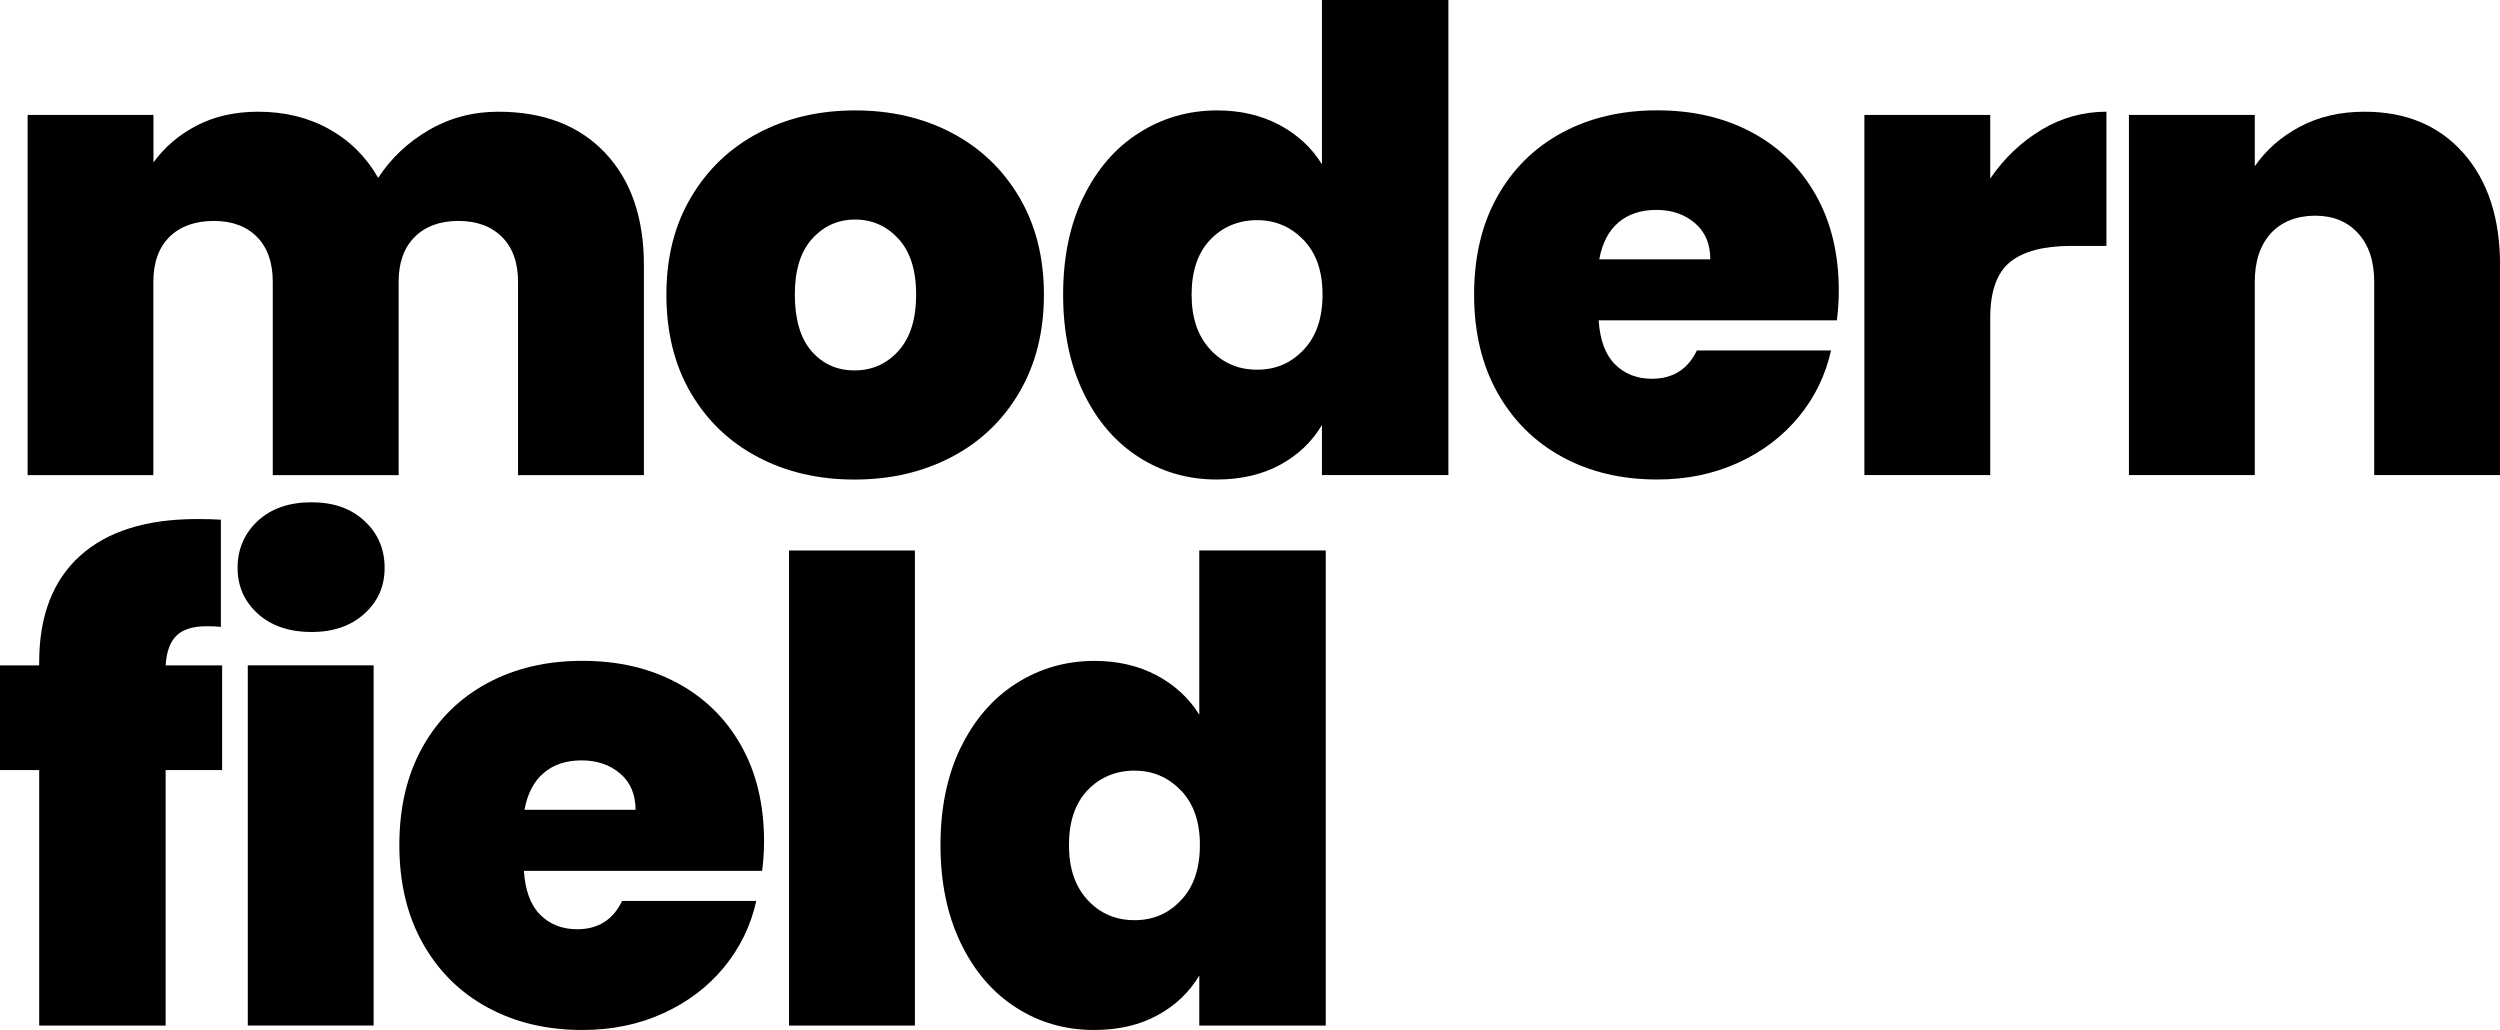 <?xml version="1.0" encoding="UTF-8"?> <svg xmlns="http://www.w3.org/2000/svg" width="233" height="96" viewBox="0 0 233 96" fill="none"><path d="M56.393 14.242C58.806 16.794 60.012 20.285 60.012 24.716V44.284H48.282V26.272C48.282 24.477 47.782 23.081 46.787 22.086C45.786 21.091 44.429 20.591 42.717 20.591C41.005 20.591 39.648 21.091 38.648 22.086C37.647 23.081 37.152 24.482 37.152 26.272V44.284H25.422V26.272C25.422 24.477 24.933 23.081 23.955 22.086C22.976 21.091 21.631 20.591 19.919 20.591C18.206 20.591 16.783 21.091 15.788 22.086C14.787 23.081 14.293 24.482 14.293 26.272V44.284H2.574V10.712H14.304V15.137C15.343 13.703 16.689 12.552 18.345 11.696C20.002 10.84 21.903 10.412 24.06 10.412C26.534 10.412 28.736 10.951 30.67 12.03C32.605 13.108 34.128 14.62 35.245 16.577C36.441 14.743 38.02 13.258 39.971 12.119C41.922 10.985 44.079 10.412 46.431 10.412C50.656 10.412 53.98 11.691 56.393 14.242Z" fill="black"></path><path d="M70.636 42.599C67.984 41.204 65.899 39.208 64.382 36.618C62.864 34.027 62.108 30.975 62.108 27.462C62.108 23.949 62.875 20.963 64.415 18.367C65.949 15.777 68.045 13.781 70.697 12.386C73.349 10.991 76.351 10.29 79.703 10.29C83.055 10.29 86.057 10.991 88.709 12.386C91.361 13.781 93.457 15.777 94.991 18.367C96.525 20.963 97.293 23.993 97.293 27.462C97.293 30.931 96.525 33.977 94.991 36.585C93.457 39.197 91.35 41.204 88.676 42.599C86.002 43.995 82.994 44.695 79.642 44.695C76.29 44.695 73.288 44 70.636 42.599ZM83.739 32.699C84.834 31.481 85.385 29.736 85.385 27.462C85.385 25.188 84.834 23.454 83.739 22.259C82.638 21.064 81.293 20.463 79.697 20.463C78.102 20.463 76.768 21.064 75.689 22.259C74.611 23.454 74.077 25.188 74.077 27.462C74.077 29.736 74.594 31.531 75.634 32.727C76.668 33.922 78.007 34.522 79.642 34.522C81.276 34.522 82.644 33.916 83.739 32.699Z" fill="black"></path><path d="M100.973 18.367C102.23 15.777 103.953 13.781 106.149 12.386C108.345 10.99 110.774 10.29 113.448 10.29C115.605 10.29 117.529 10.74 119.224 11.635C120.92 12.536 122.248 13.759 123.205 15.315V0H134.99V44.278H123.205V39.608C122.287 41.165 120.992 42.399 119.313 43.316C117.634 44.234 115.661 44.69 113.387 44.69C110.713 44.69 108.289 43.995 106.115 42.594C103.942 41.198 102.224 39.197 100.968 36.579C99.711 33.966 99.083 30.925 99.083 27.456C99.083 23.988 99.711 20.958 100.968 18.362L100.973 18.367ZM121.498 22.375C120.319 21.141 118.874 20.519 117.162 20.519C115.449 20.519 113.948 21.13 112.792 22.342C111.636 23.559 111.058 25.266 111.058 27.456C111.058 29.647 111.636 31.314 112.792 32.571C113.948 33.827 115.405 34.455 117.162 34.455C118.918 34.455 120.325 33.838 121.498 32.599C122.677 31.364 123.26 29.647 123.26 27.451C123.26 25.255 122.671 23.604 121.498 22.364V22.375Z" fill="black"></path><path d="M171.192 29.858H148.994C149.116 31.692 149.622 33.06 150.517 33.955C151.418 34.85 152.563 35.3 153.958 35.3C155.91 35.3 157.311 34.422 158.145 32.665H170.653C170.136 34.978 169.13 37.046 167.634 38.858C166.139 40.67 164.254 42.099 161.98 43.133C159.707 44.172 157.194 44.689 154.442 44.689C151.129 44.689 148.188 43.995 145.614 42.594C143.04 41.198 141.028 39.203 139.571 36.612C138.114 34.022 137.386 30.97 137.386 27.456C137.386 23.943 138.103 20.908 139.543 18.334C140.978 15.76 142.984 13.775 145.558 12.38C148.132 10.985 151.095 10.284 154.442 10.284C157.789 10.284 160.685 10.962 163.237 12.319C165.789 13.675 167.784 15.621 169.224 18.156C170.658 20.691 171.376 23.671 171.376 27.1C171.376 28.018 171.314 28.935 171.198 29.852L171.192 29.858ZM159.401 24.171C159.401 22.737 158.923 21.608 157.967 20.791C157.01 19.974 155.81 19.562 154.375 19.562C152.941 19.562 151.762 19.951 150.845 20.73C149.928 21.508 149.328 22.653 149.05 24.171H159.401Z" fill="black"></path><path d="M190.277 12.085C192.15 10.968 194.168 10.412 196.32 10.412V22.92H193.029C190.477 22.92 188.581 23.42 187.347 24.416C186.113 25.416 185.49 27.151 185.49 29.619V44.278H173.76V10.712H185.49V16.638C186.808 14.72 188.403 13.208 190.277 12.091V12.085Z" fill="black"></path><path d="M229.592 14.27C231.866 16.844 233.006 20.324 233.006 24.71V44.278H221.276V26.267C221.276 24.349 220.775 22.848 219.78 21.747C218.785 20.652 217.445 20.102 215.772 20.102C214.099 20.102 212.637 20.652 211.642 21.747C210.641 22.848 210.146 24.349 210.146 26.267V44.278H198.416V10.712H210.146V15.499C211.186 13.981 212.581 12.758 214.332 11.819C216.089 10.879 218.101 10.412 220.375 10.412C224.244 10.412 227.313 11.696 229.592 14.27Z" fill="black"></path><path d="M20.703 71.768H15.438V95.583H3.652V71.768H0V62.017H3.652V61.717C3.652 57.408 4.92 54.106 7.449 51.816C9.984 49.52 13.62 48.375 18.373 48.375C19.33 48.375 20.069 48.397 20.586 48.436V58.426C20.269 58.387 19.83 58.365 19.268 58.365C17.99 58.365 17.056 58.654 16.455 59.232C15.855 59.81 15.516 60.738 15.438 62.017H20.703V71.768Z" fill="black"></path><path d="M24.027 57.197C22.771 56.058 22.143 54.635 22.143 52.917C22.143 51.199 22.771 49.709 24.027 48.547C25.284 47.391 26.946 46.813 29.025 46.813C31.104 46.813 32.705 47.391 33.962 48.547C35.218 49.704 35.846 51.16 35.846 52.917C35.846 54.673 35.218 56.058 33.962 57.197C32.705 58.337 31.06 58.904 29.025 58.904C26.99 58.904 25.284 58.337 24.027 57.197ZM34.823 62.012V95.577H23.093V62.012H34.823Z" fill="black"></path><path d="M71.025 81.163H48.827C48.949 82.997 49.455 84.365 50.35 85.26C51.251 86.155 52.396 86.605 53.791 86.605C55.743 86.605 57.144 85.727 57.977 83.97H70.486C69.969 86.283 68.963 88.351 67.467 90.163C65.972 91.975 64.087 93.404 61.813 94.438C59.54 95.478 57.027 95.995 54.275 95.995C50.962 95.995 48.021 95.3 45.447 93.899C42.873 92.504 40.861 90.508 39.404 87.917C37.947 85.327 37.219 82.275 37.219 78.761C37.219 75.248 37.936 72.213 39.376 69.639C40.81 67.065 42.817 65.081 45.391 63.685C47.965 62.29 50.928 61.589 54.275 61.589C57.622 61.589 60.518 62.268 63.07 63.624C65.621 64.98 67.617 66.926 69.057 69.461C70.492 71.996 71.209 74.976 71.209 78.406C71.209 79.323 71.147 80.24 71.031 81.157L71.025 81.163ZM59.234 75.476C59.234 74.042 58.756 72.913 57.8 72.096C56.843 71.279 55.643 70.868 54.208 70.868C52.774 70.868 51.596 71.257 50.678 72.035C49.761 72.813 49.16 73.958 48.883 75.476H59.234Z" fill="black"></path><path d="M85.268 51.305V95.583H73.538V51.305H85.268Z" fill="black"></path><path d="M89.543 69.672C90.799 67.081 92.523 65.086 94.719 63.69C96.915 62.295 99.344 61.595 102.018 61.595C104.175 61.595 106.098 62.045 107.794 62.94C109.49 63.84 110.818 65.063 111.774 66.62V51.305H123.56V95.583H111.774V90.913C110.857 92.47 109.562 93.704 107.883 94.621C106.21 95.538 104.231 95.994 101.957 95.994C99.283 95.994 96.859 95.299 94.685 93.898C92.512 92.503 90.794 90.502 89.537 87.883C88.281 85.271 87.653 82.23 87.653 78.761C87.653 75.292 88.281 72.263 89.537 69.666L89.543 69.672ZM110.068 73.68C108.889 72.446 107.444 71.823 105.732 71.823C104.019 71.823 102.518 72.435 101.362 73.647C100.206 74.864 99.627 76.571 99.627 78.761C99.627 80.951 100.206 82.619 101.362 83.875C102.518 85.132 103.975 85.76 105.732 85.76C107.488 85.76 108.895 85.143 110.068 83.903C111.246 82.669 111.83 80.951 111.83 78.755C111.83 76.56 111.241 74.909 110.068 73.669V73.68Z" fill="black"></path></svg> 